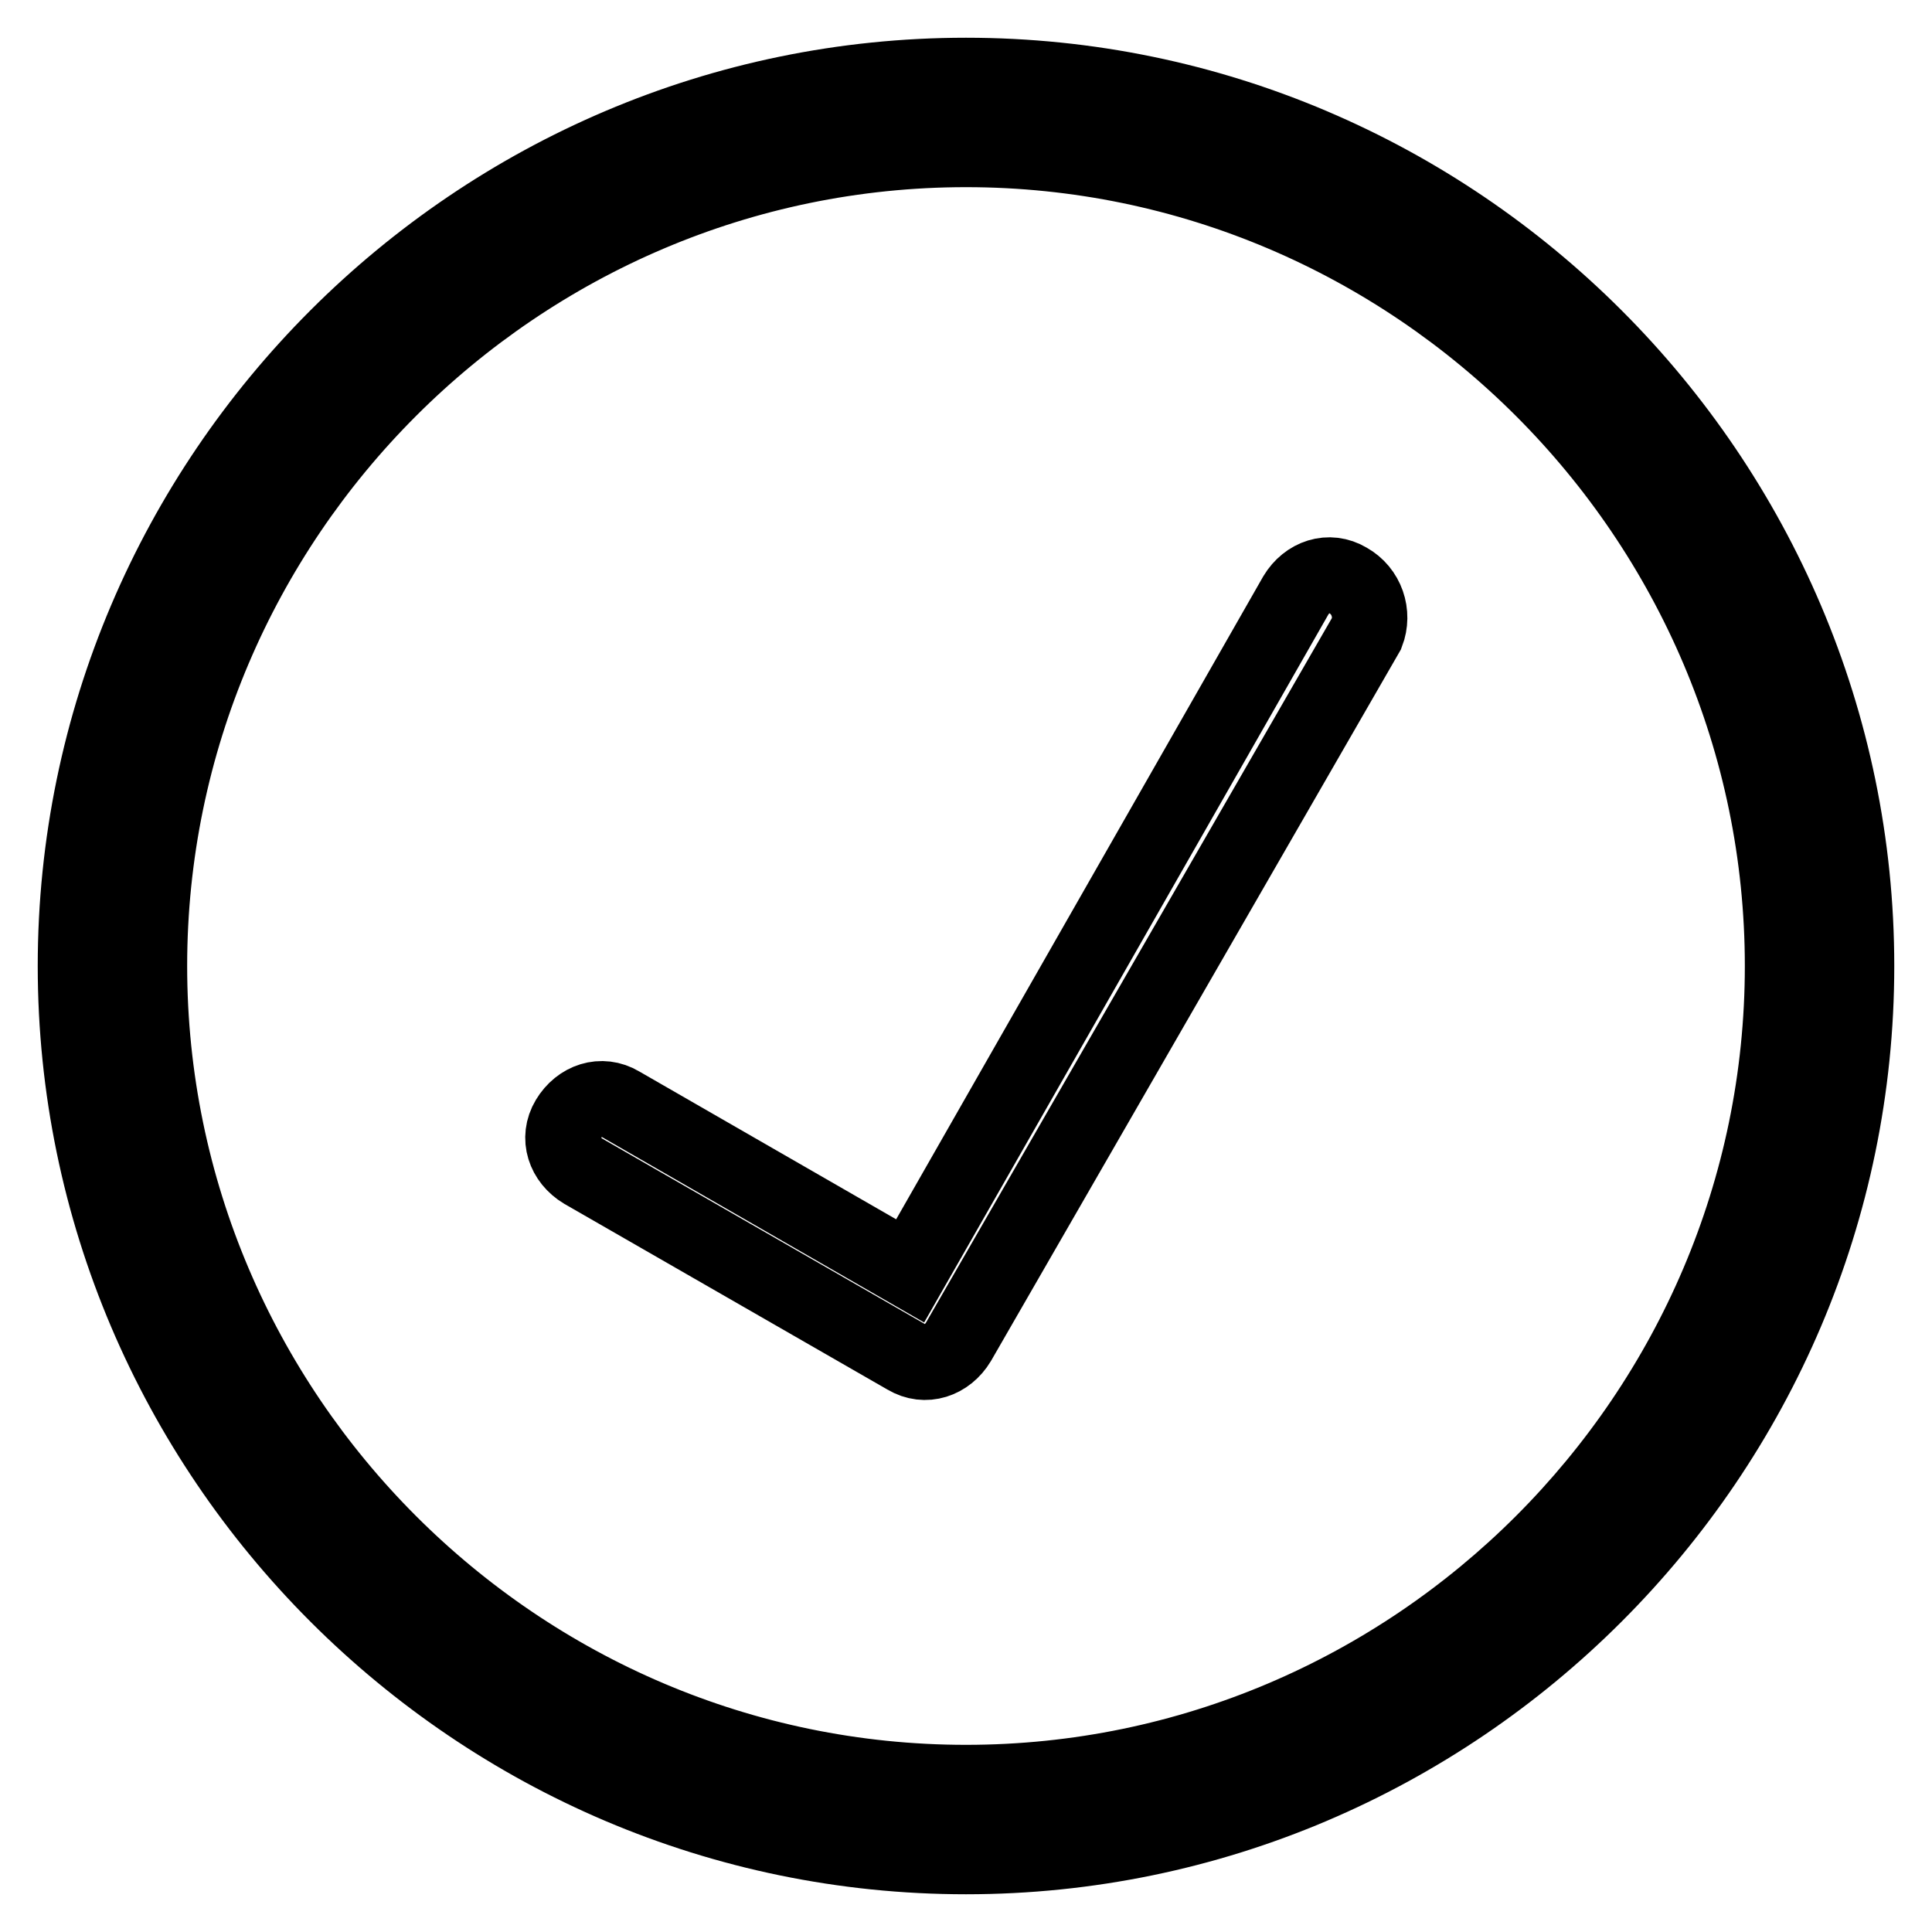 <?xml version="1.0" encoding="utf-8"?>
<!-- Svg Vector Icons : http://www.onlinewebfonts.com/icon -->
<!DOCTYPE svg PUBLIC "-//W3C//DTD SVG 1.1//EN" "http://www.w3.org/Graphics/SVG/1.1/DTD/svg11.dtd">
<svg version="1.1" xmlns="http://www.w3.org/2000/svg" xmlns:xlink="http://www.w3.org/1999/xlink" x="0px" y="0px" viewBox="0 0 256 256" enable-background="new 0 0 256 256" xml:space="preserve">
<g> <path stroke-width="10" fill-opacity="0" stroke="#000000"  d="M128,246c-64.9,0-118-53.1-118-118C10,63.1,63.1,10,128,10c64.9,0,118,53.1,118,118 C246,192.9,192.9,246,128,246z M128,19.8C68.5,19.8,19.8,68.5,19.8,128c0,59.5,48.7,108.2,108.2,108.2 c59.5,0,108.2-48.7,108.2-108.2C236.2,68.5,187.5,19.8,128,19.8z M178.6,76.9c-2.5-1.5-5.4-0.5-6.9,2l-51.1,89.5l-38.4-22.1 c-2.5-1.5-5.4-0.5-6.9,2c-1.5,2.5-0.5,5.4,2,6.9l42.8,24.6c2.5,1.5,5.4,0.5,6.9-2l54.1-93.9C182.1,81.3,181.1,78.3,178.6,76.9z"/></g>
</svg>